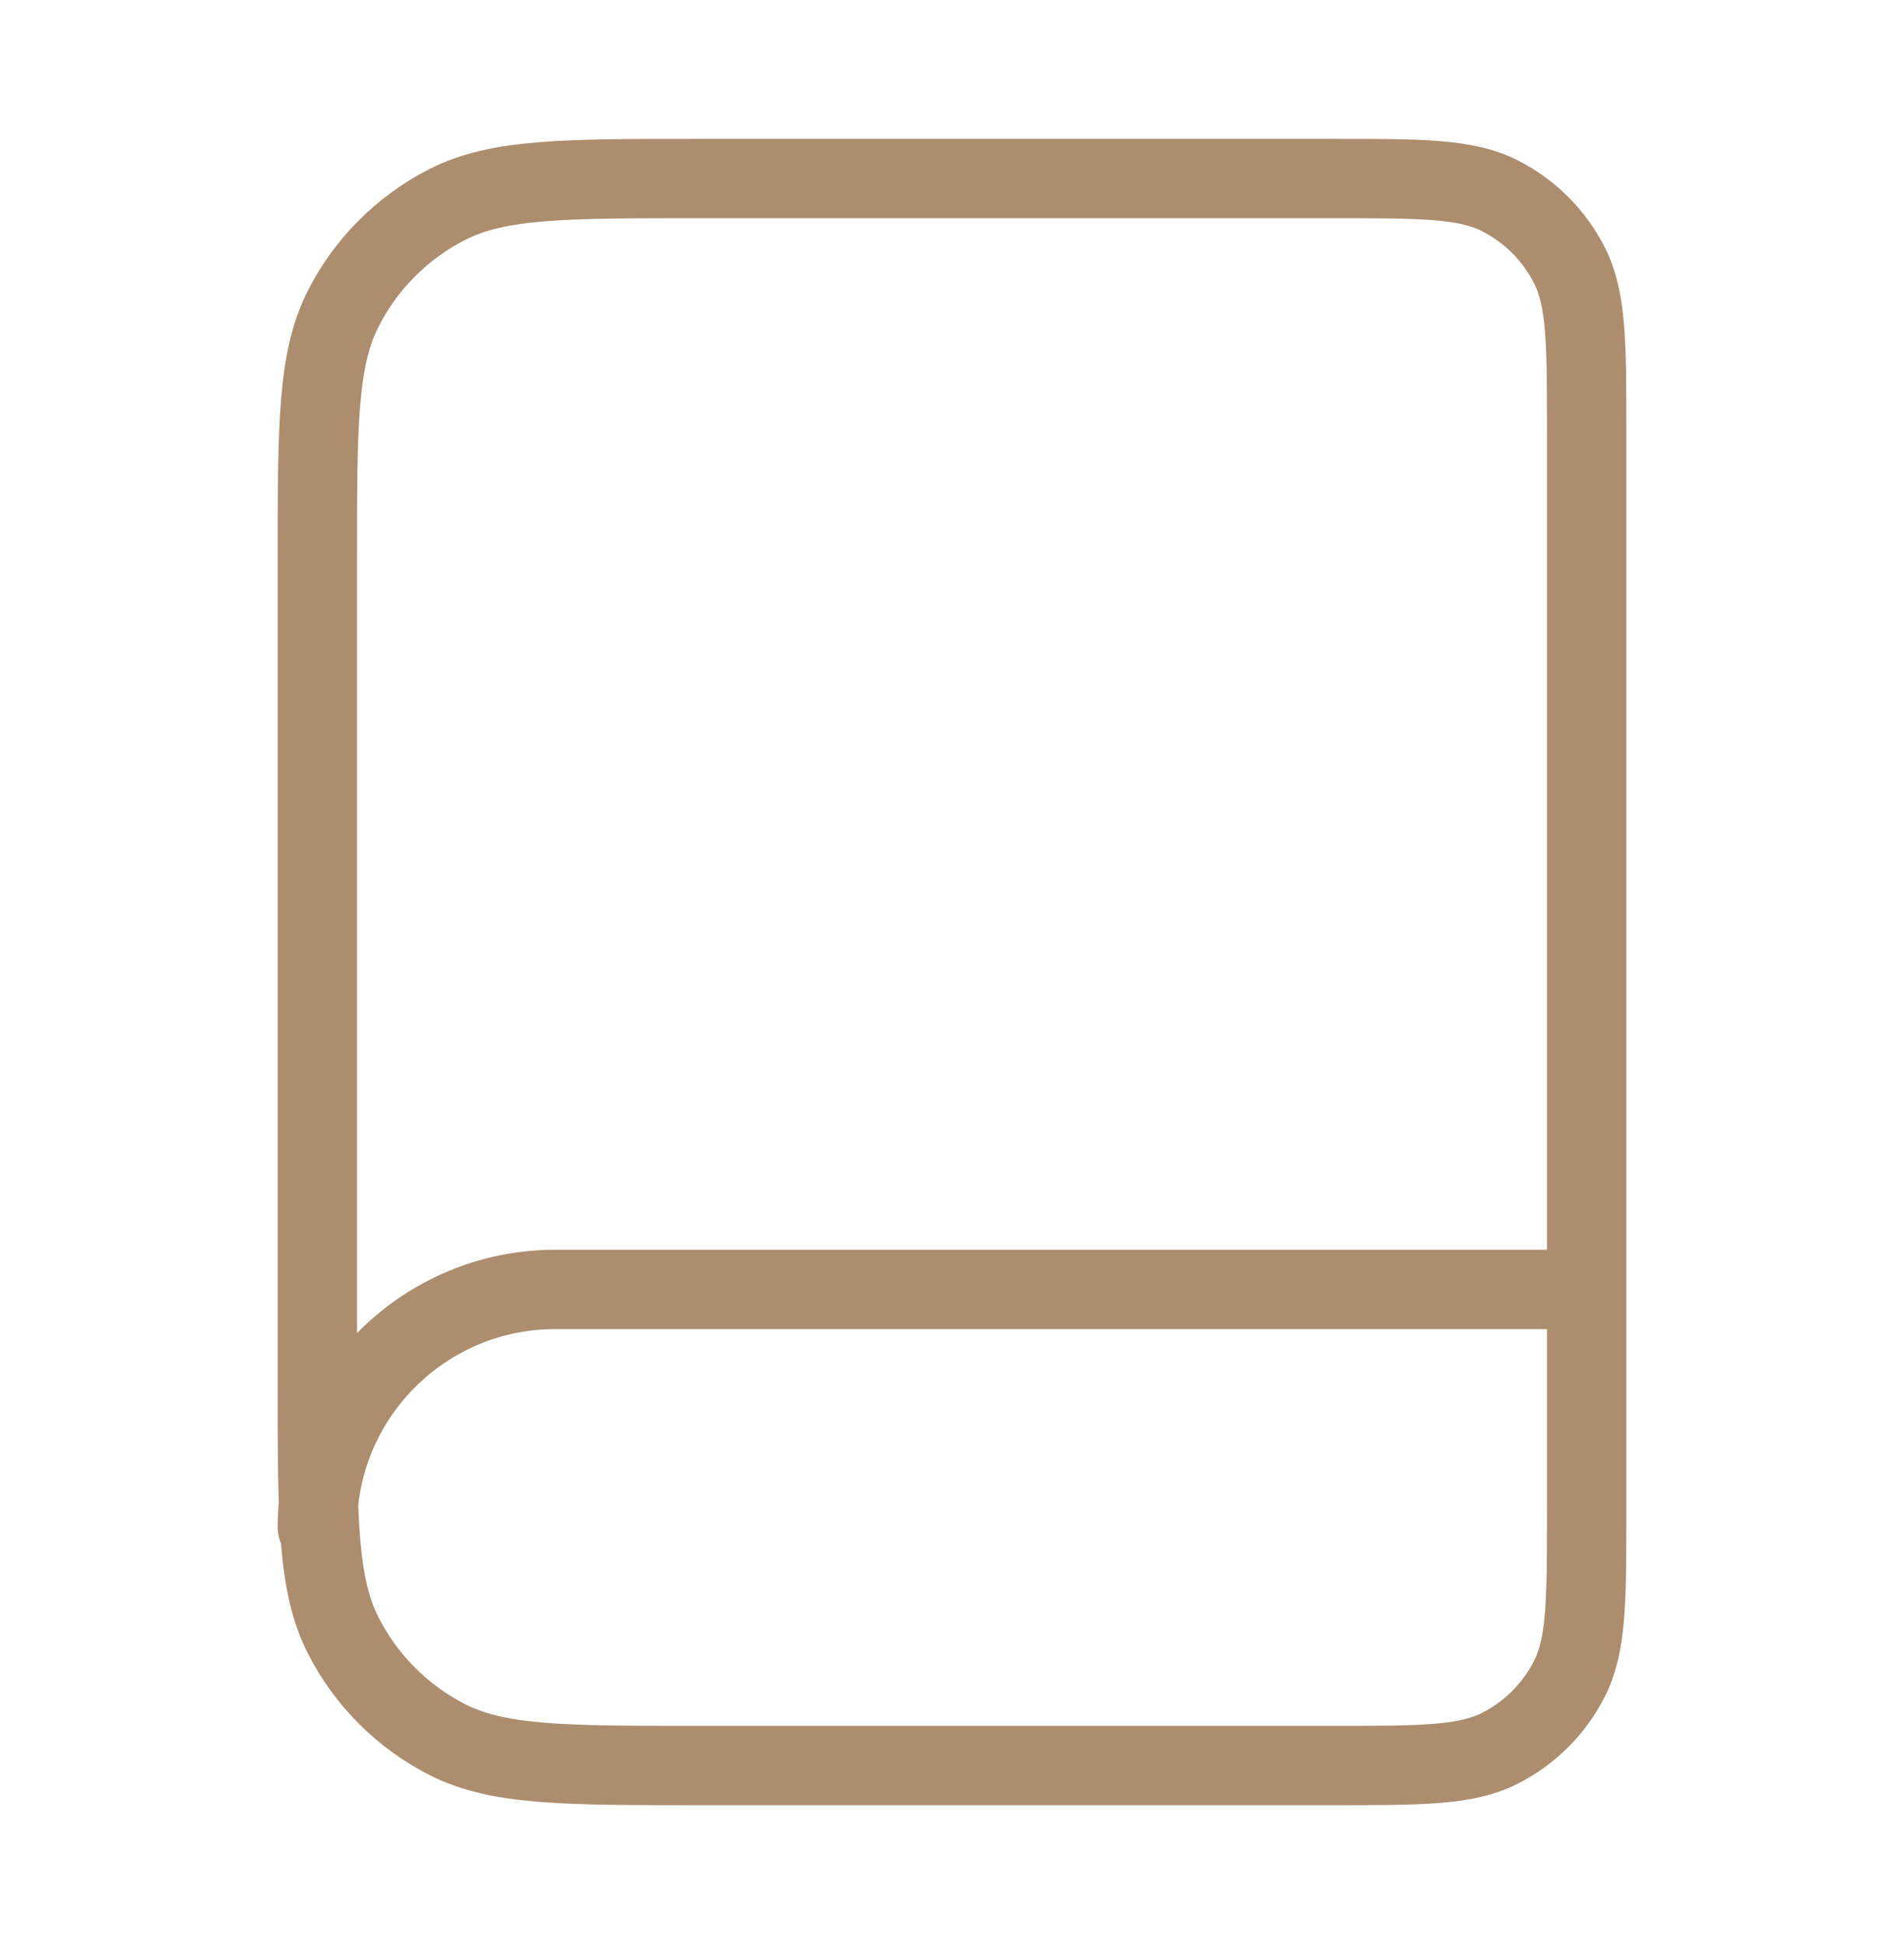 <svg width="48" height="49" viewBox="0 0 48 49" fill="none" xmlns="http://www.w3.org/2000/svg">
<g id="book-closed">
<path id="Icon" d="M40 38.5V32.5H14C10.686 32.5 8 35.186 8 38.5M17.6 44.5H33.6C35.84 44.5 36.96 44.5 37.816 44.064C38.569 43.681 39.181 43.069 39.564 42.316C40 41.46 40 40.34 40 38.1V10.9C40 8.66 40 7.54 39.564 6.684C39.181 5.931 38.569 5.319 37.816 4.936C36.96 4.5 35.84 4.5 33.6 4.5H17.6C14.24 4.5 12.559 4.5 11.276 5.154C10.147 5.729 9.229 6.647 8.654 7.776C8 9.06 8 10.74 8 14.1V34.9C8 38.26 8 39.941 8.654 41.224C9.229 42.353 10.147 43.271 11.276 43.846C12.559 44.5 14.24 44.5 17.6 44.5Z" stroke="#AC8E6F" stroke-width="2" stroke-linecap="round" stroke-linejoin="round"/>
</g>
</svg>

